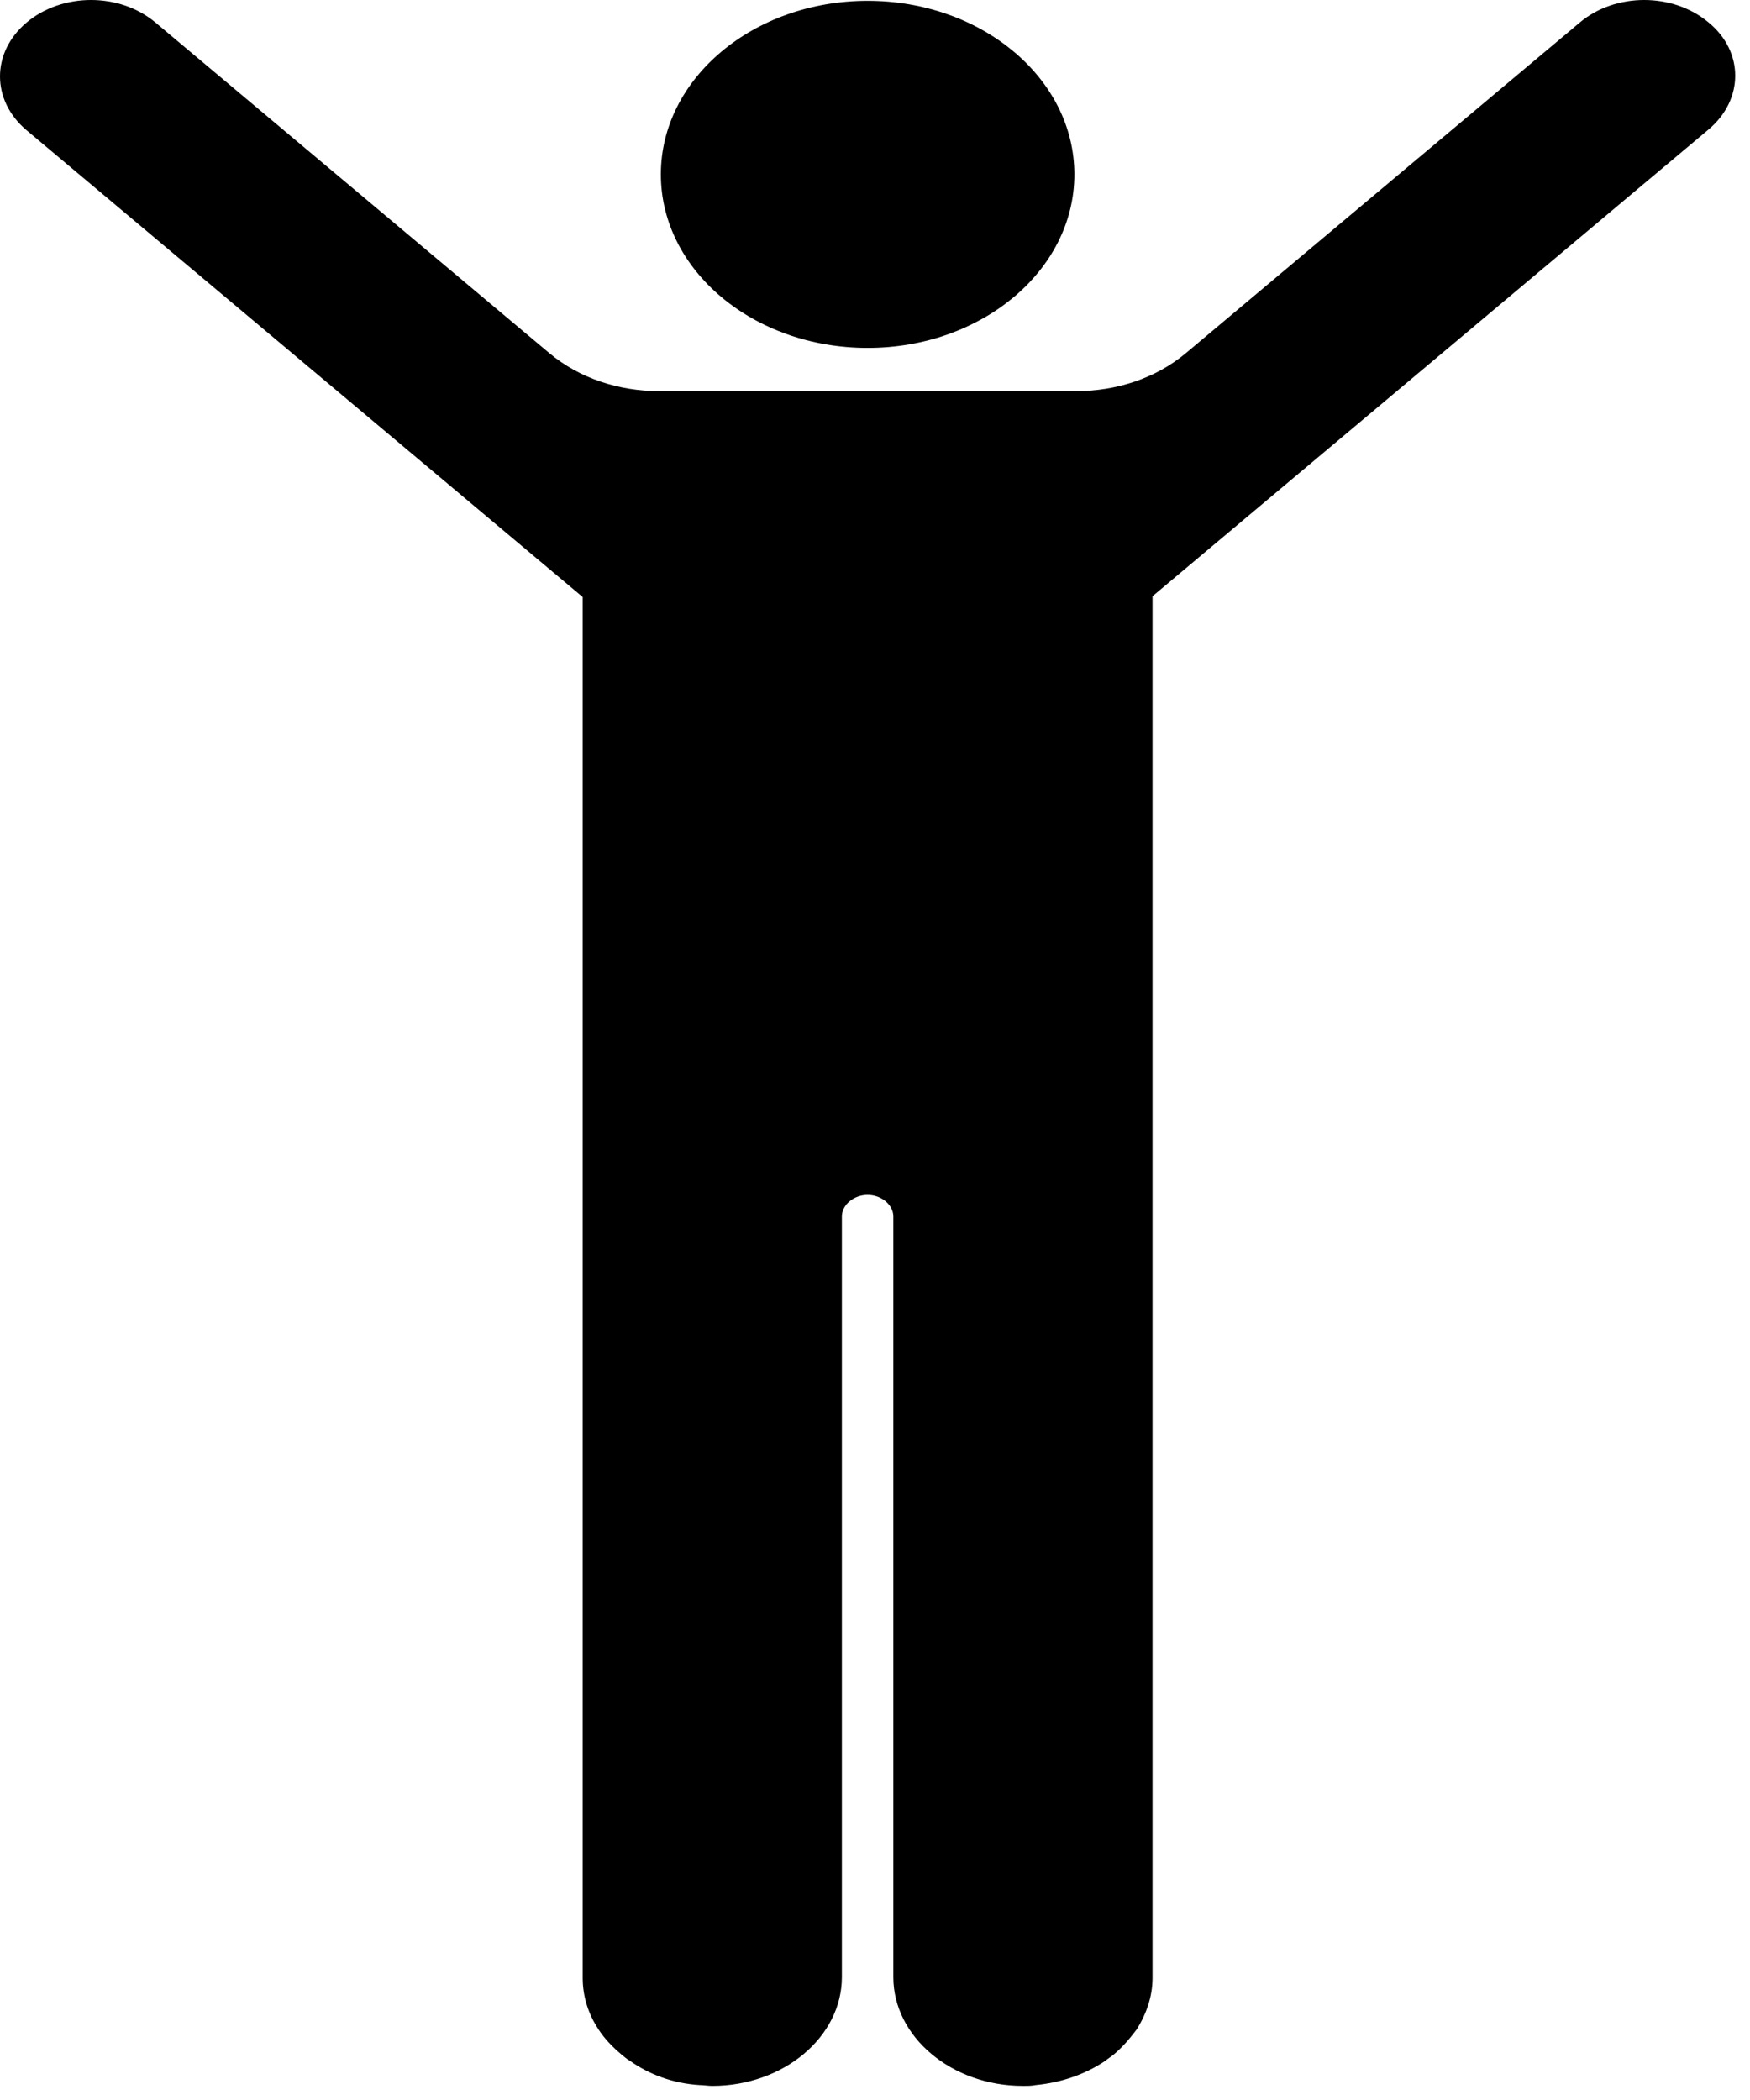 <svg width="95" height="114" viewBox="0 0 95 114" fill="none" xmlns="http://www.w3.org/2000/svg">
<path d="M47.099 18.887C53.298 18.887 58.323 14.669 58.323 9.466C58.323 4.263 53.298 0.045 47.099 0.045C40.9 0.045 35.875 4.263 35.875 9.466C35.875 14.669 40.9 18.887 47.099 18.887Z" fill="black"/>
<path d="M92.747 1.217C90.814 -0.406 87.699 -0.406 85.766 1.217L69.869 14.56L64.391 19.158C62.727 20.555 60.578 21.231 58.43 21.231H47.099H35.767C33.619 21.231 31.471 20.555 29.806 19.158L24.328 14.56L8.432 1.217C6.498 -0.406 3.383 -0.406 1.45 1.217C-0.483 2.84 -0.483 5.454 1.45 7.077L17.346 20.42L31.632 32.411V33.042V64.911V107.374C31.632 108.411 31.954 109.358 32.491 110.169C32.813 110.665 33.243 111.116 33.726 111.521C33.887 111.657 34.048 111.792 34.21 111.882C35.23 112.603 36.519 113.099 37.969 113.189C38.184 113.189 38.452 113.234 38.667 113.234C42.534 113.234 45.702 110.575 45.702 107.329V66.038C45.702 65.407 46.347 64.866 47.099 64.866C47.85 64.866 48.495 65.407 48.495 66.038V107.329C48.495 110.575 51.663 113.234 55.53 113.234C55.799 113.234 56.014 113.234 56.228 113.189C57.625 113.054 58.914 112.603 59.988 111.882C60.149 111.747 60.31 111.657 60.471 111.521C60.954 111.116 61.33 110.665 61.706 110.169C62.243 109.313 62.566 108.366 62.566 107.374V64.911V32.366L76.851 20.375L92.747 7.032C94.681 5.409 94.681 2.795 92.747 1.217Z" fill="black"/>
</svg>
